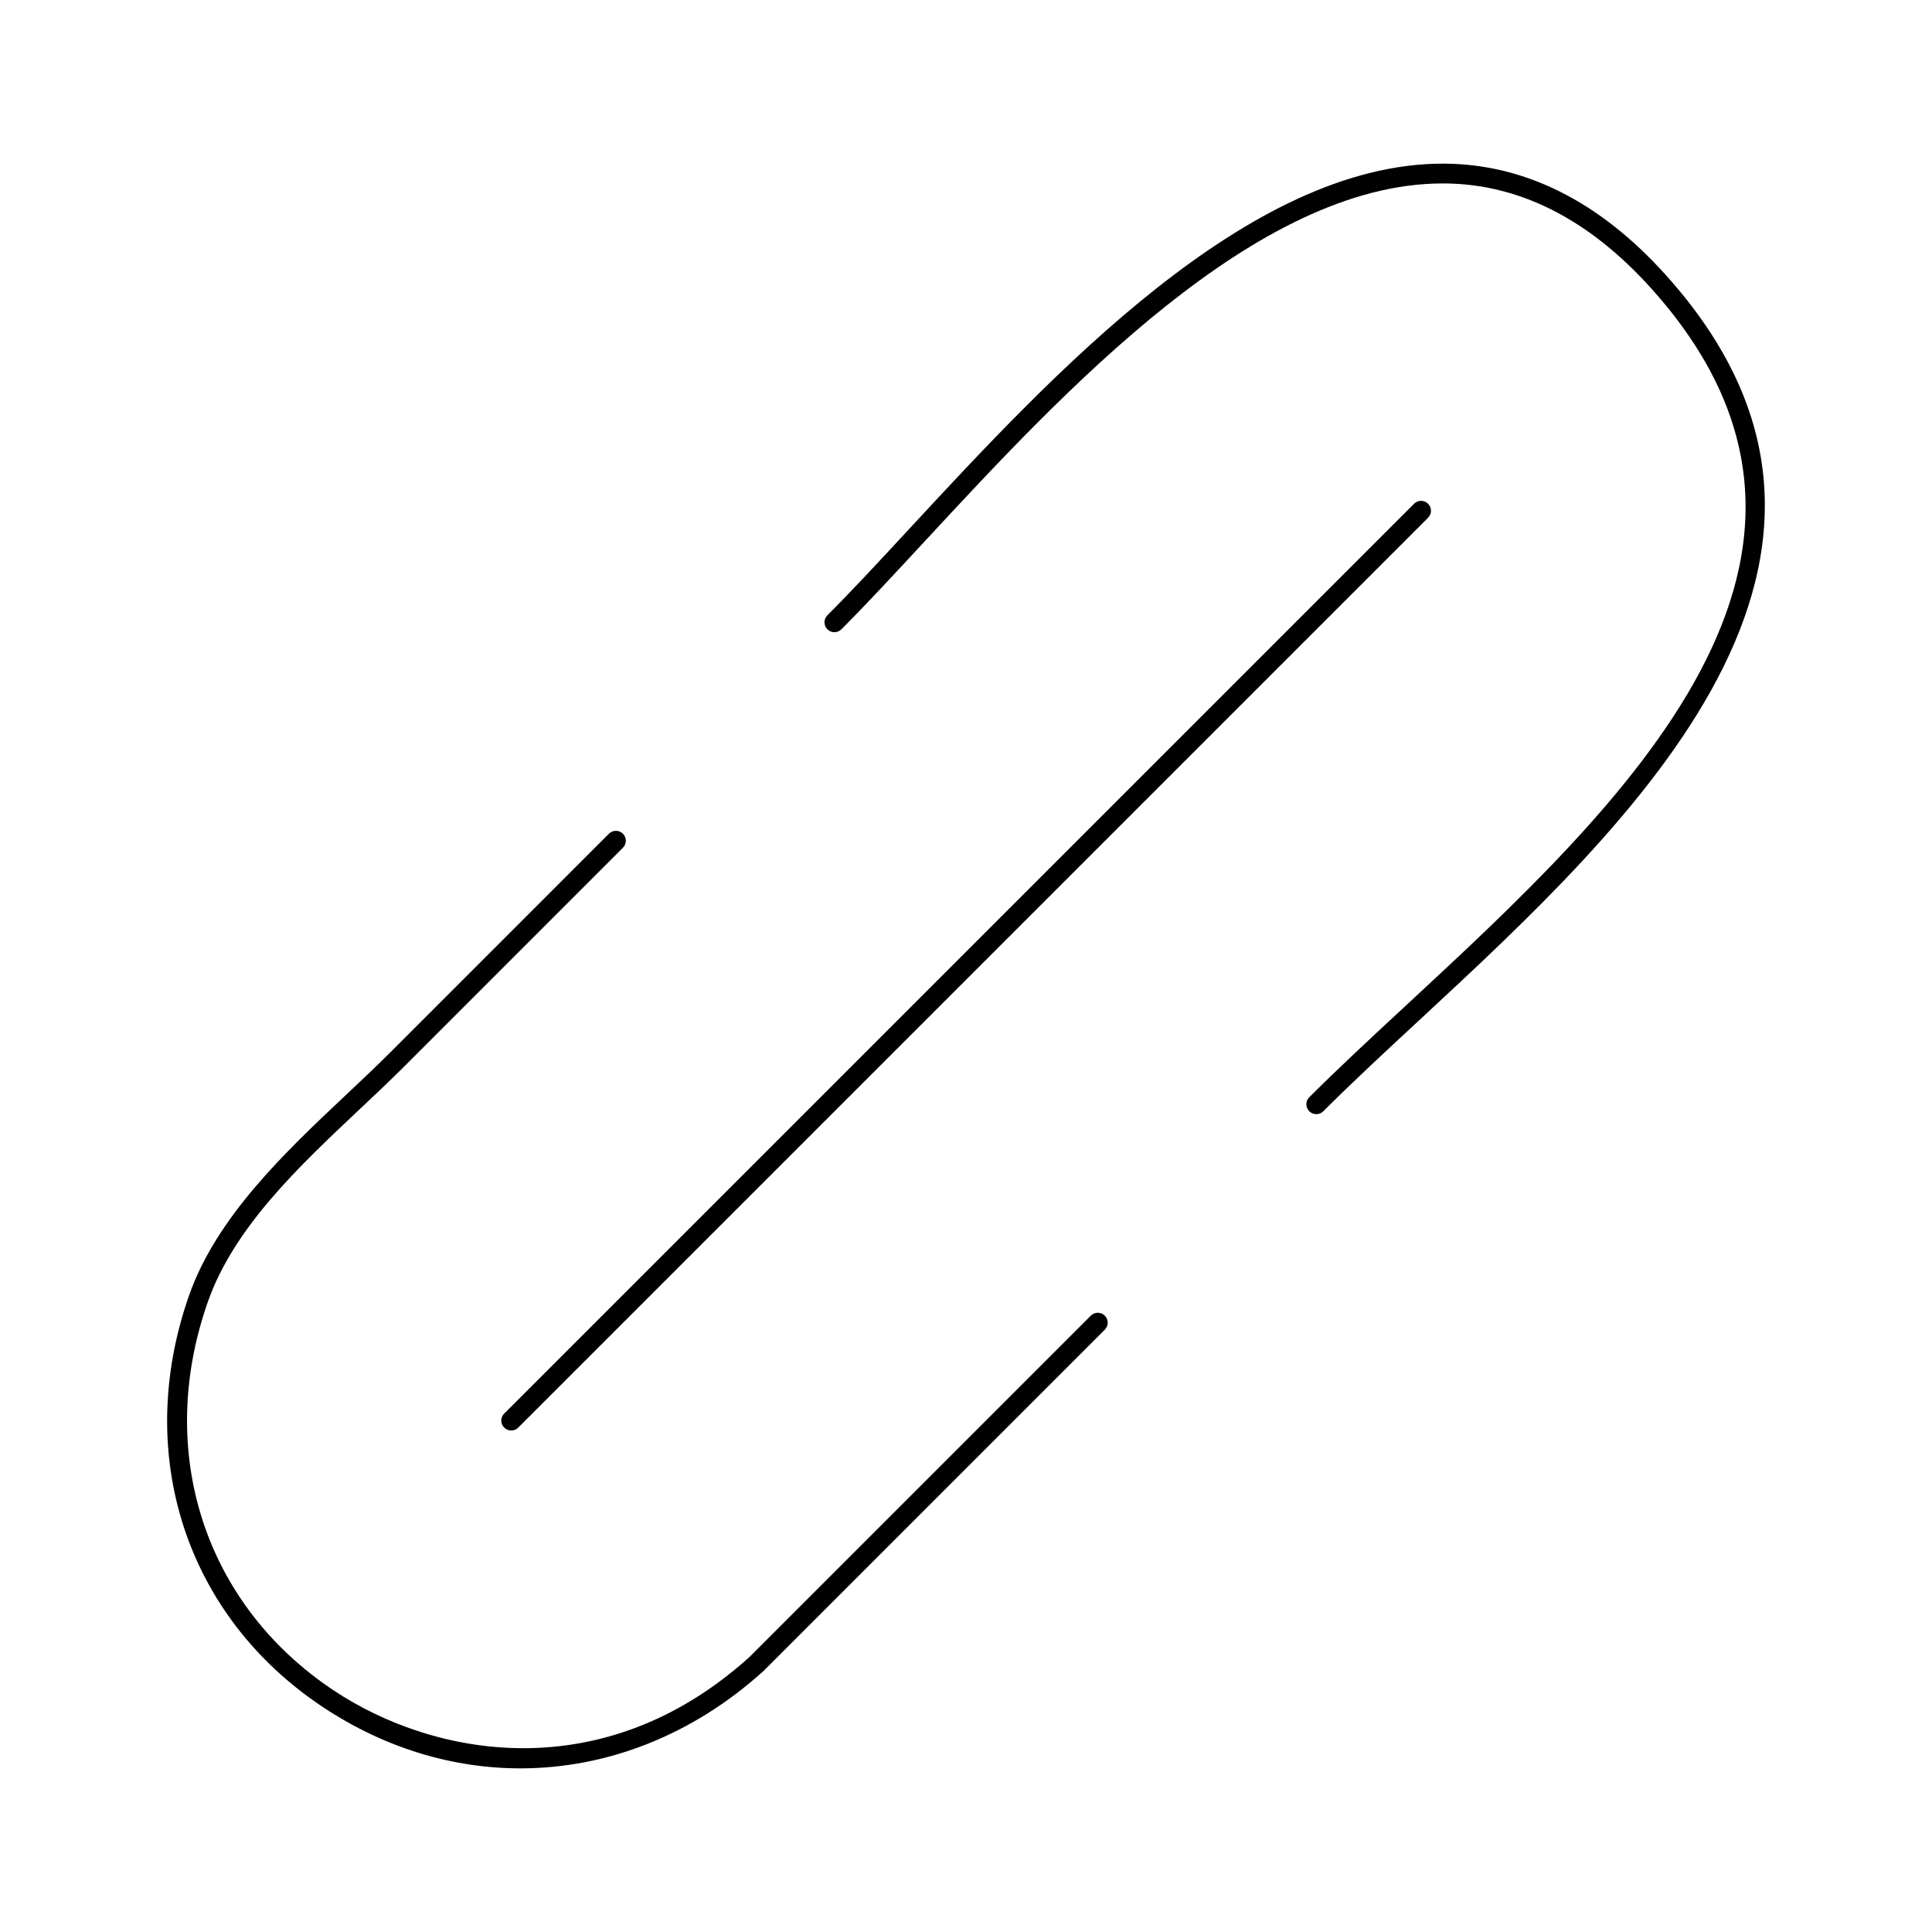 <?xml version="1.0" encoding="UTF-8"?>
<!-- Uploaded to: SVG Repo, www.svgrepo.com, Generator: SVG Repo Mixer Tools -->
<svg fill="#000000" width="800px" height="800px" version="1.1" viewBox="144 144 512 512" xmlns="http://www.w3.org/2000/svg">
 <g>
  <path d="m433.08 492.66-90.395 90.402c-38.645 34.938-83.496 26.676-110.16 8.98-34.238-22.719-47.391-63.102-33.504-102.88 6.902-19.754 23.914-35.777 40.367-51.273 4.113-3.867 8.133-7.656 11.871-11.398l57.824-57.832c1.023-1.023 1.023-2.688 0-3.711-1.023-1.023-2.688-1.023-3.711 0l-57.824 57.832c-3.707 3.707-7.688 7.453-11.762 11.289-16.129 15.184-34.406 32.395-41.727 53.355-14.703 42.117-0.746 84.902 35.555 109 16.352 10.848 34.371 16.211 52.297 16.211 22.812 0 45.48-8.68 64.379-25.762l90.492-90.496c1.023-1.023 1.023-2.688 0-3.711-1.02-1.023-2.684-1.023-3.707 0z"/>
  <path d="m585.26 216.66c-17.445-19.301-37.121-29.156-58.484-29.293h-0.445c-51.703 0-103.48 55.891-141.31 96.73-7.836 8.461-15.234 16.449-21.758 22.969-1.023 1.023-1.023 2.688 0 3.711 1.023 1.023 2.688 1.023 3.711 0 6.59-6.59 14.027-14.621 21.898-23.117 37.176-40.133 88.051-95.047 137.46-95.047h0.414c19.82 0.121 38.199 9.398 54.617 27.562 64.043 70.875-7.305 137.02-64.629 190.16-9.277 8.602-18.031 16.719-25.762 24.449-1.023 1.023-1.023 2.688 0 3.711 0.516 0.516 1.188 0.766 1.859 0.766s1.344-0.258 1.859-0.766c7.66-7.66 16.383-15.75 25.621-24.312 55.891-51.828 132.46-122.81 64.949-197.52z"/>
  <path d="m277.62 522.33c0.516 0.516 1.188 0.766 1.859 0.766s1.344-0.258 1.859-0.766l241.12-241.12c1.023-1.023 1.023-2.688 0-3.711-1.023-1.023-2.688-1.023-3.711 0l-241.13 241.12c-1.031 1.023-1.031 2.68 0 3.707z"/>
 </g>
</svg>